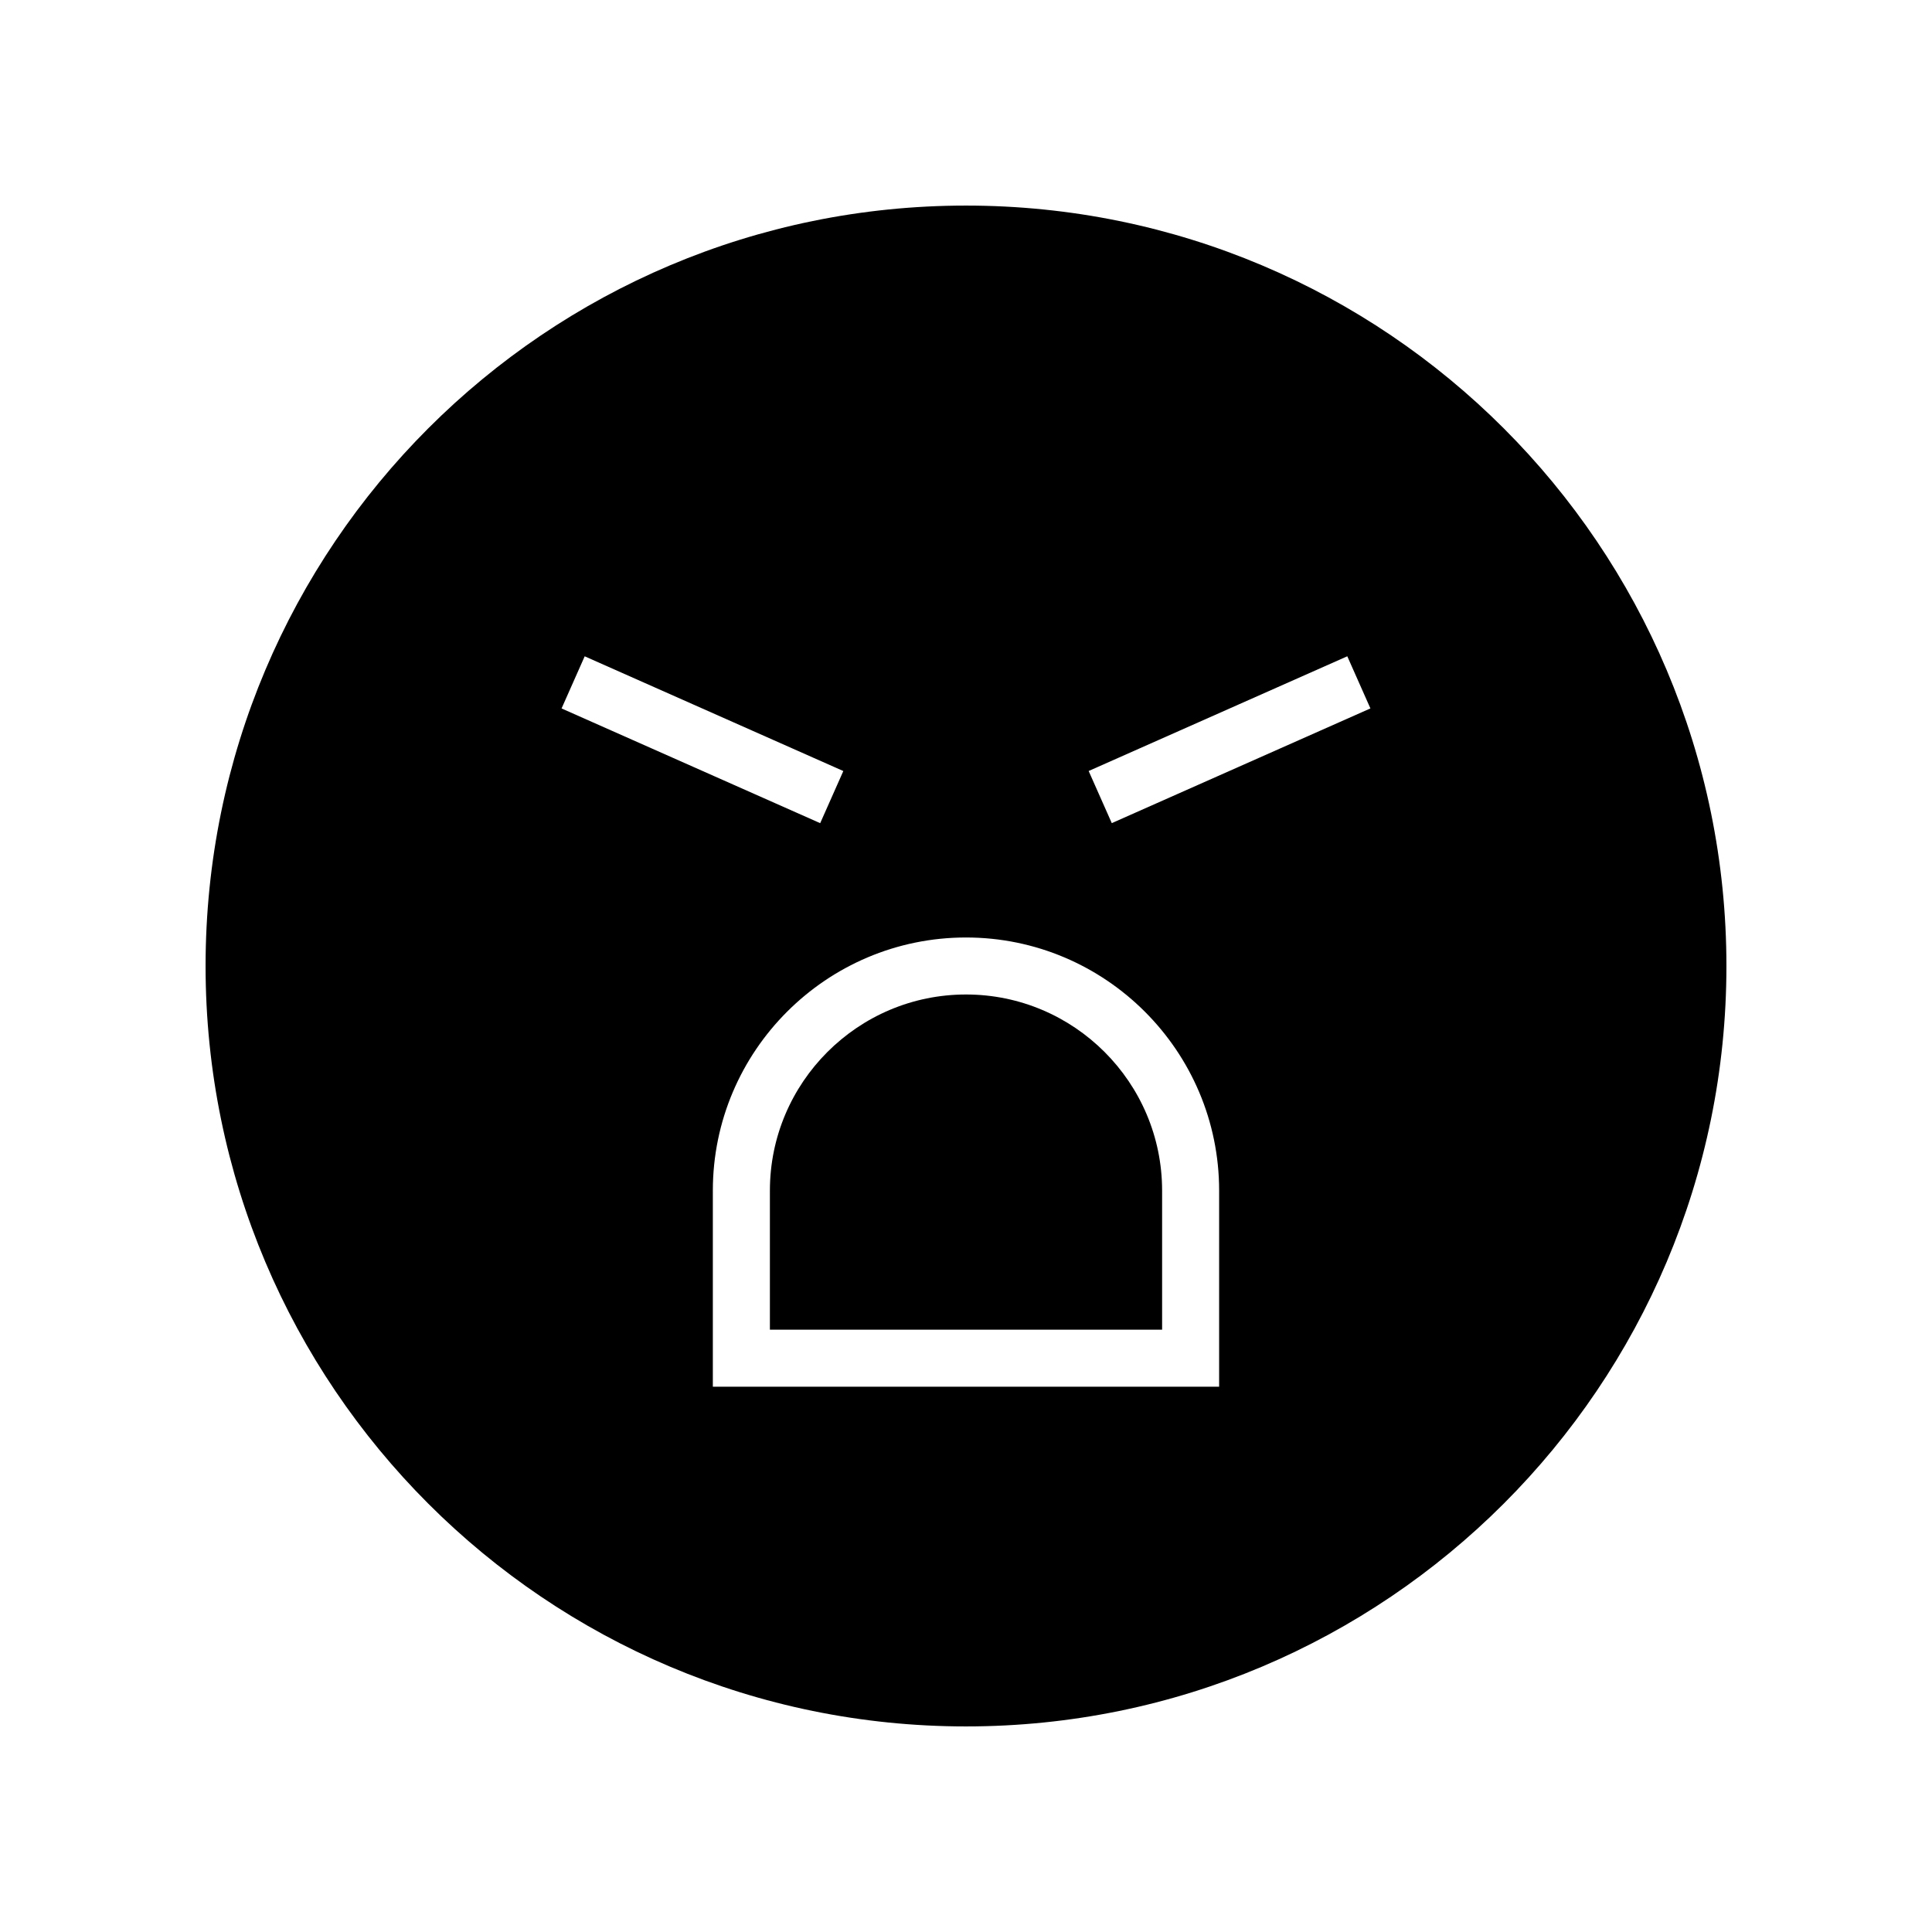 <?xml version="1.0" encoding="UTF-8"?>
<!-- Uploaded to: ICON Repo, www.svgrepo.com, Generator: ICON Repo Mixer Tools -->
<svg fill="#000000" width="800px" height="800px" version="1.1" viewBox="144 144 512 512" xmlns="http://www.w3.org/2000/svg">
 <g>
  <path d="m400 198.48c-111.3 0-201.52 90.227-201.52 201.52s90.227 201.52 201.52 201.52 201.52-90.227 201.52-201.52c0-111.3-90.227-201.52-201.52-201.52zm-101.05 119.45 68.539 30.402-6.129 13.816-68.539-30.402zm168.13 193.57h-134.17v-51.969c0-36.992 30.098-67.086 67.086-67.086s67.086 30.098 67.086 67.086zm-28.445-149.36-6.129-13.816 68.539-30.402 6.129 13.816z"/>
  <path d="m400 407.55c-28.652 0-51.969 23.316-51.969 51.969v36.855h103.94v-36.855c-0.004-28.652-23.32-51.969-51.973-51.969z"/>
 </g>
</svg>